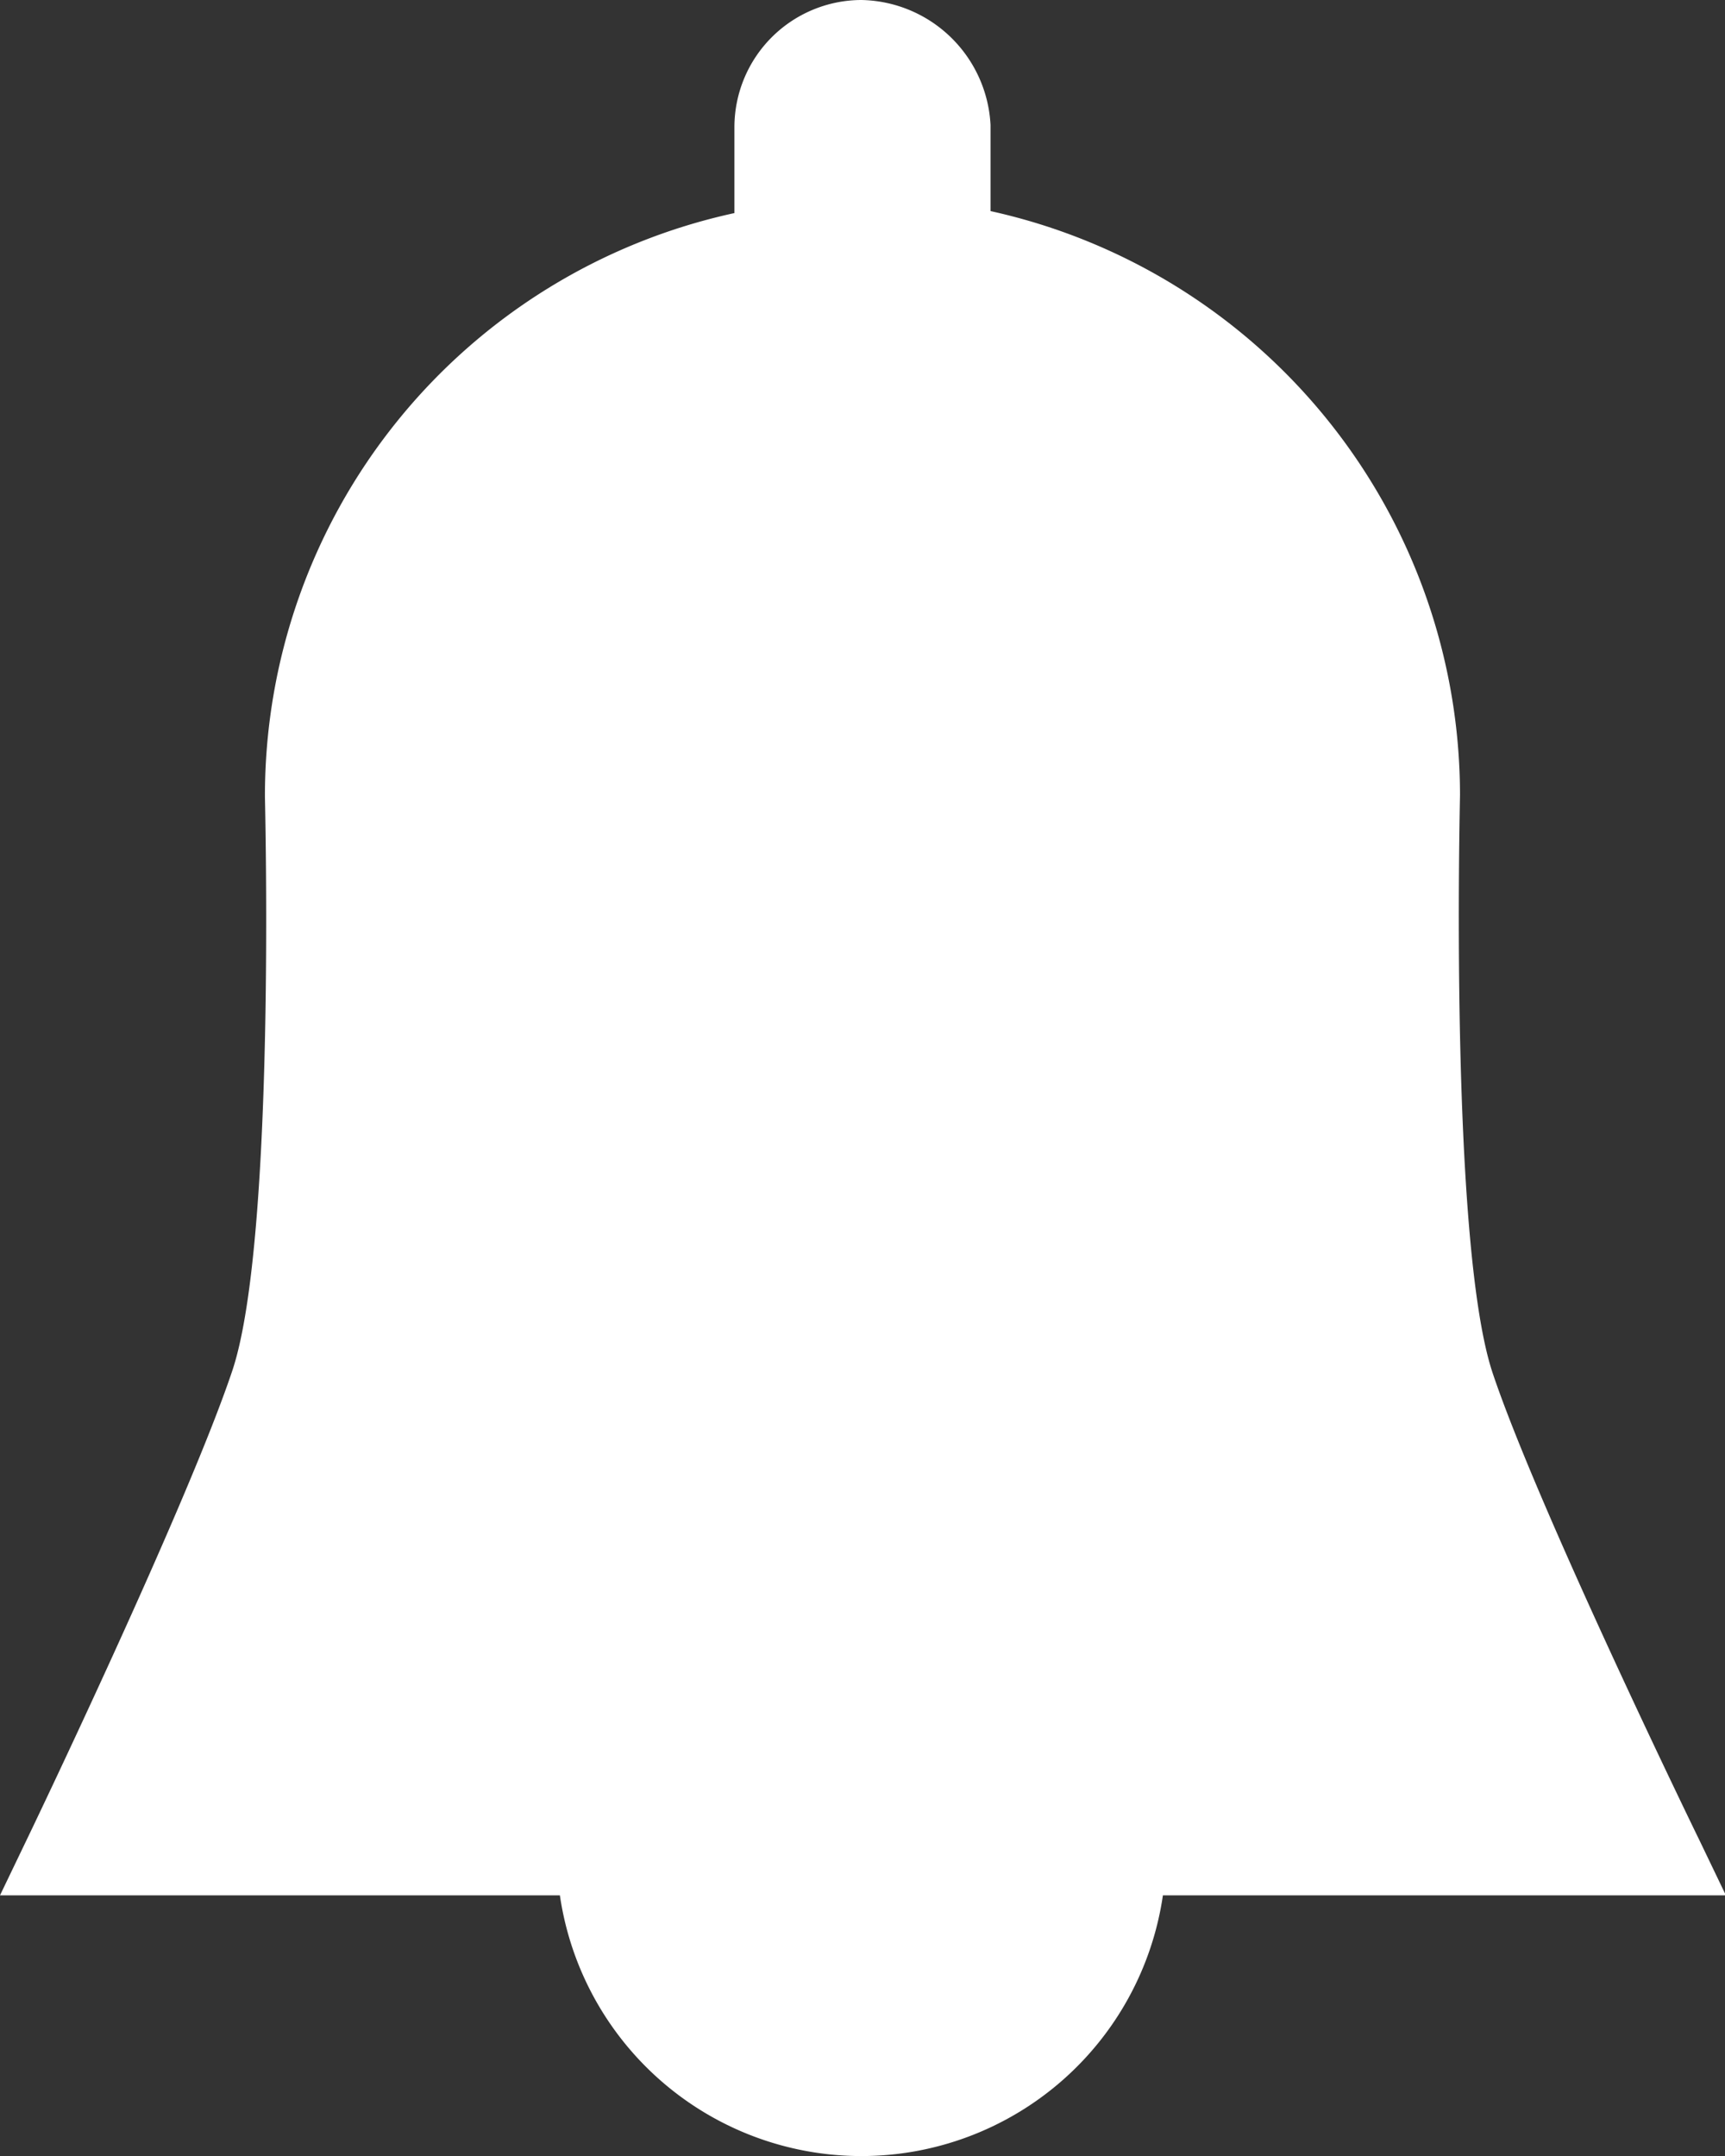 <?xml version="1.0" encoding="utf-8"?>
<svg xmlns="http://www.w3.org/2000/svg" width="31.272" height="39.08" viewBox="0 0 31.272 39.08">
  <rect x="0" y="0" width="31.272" height="39.08" fill="#333333" stroke="none"/>
  <g id="Driver-notification" transform="translate(-146.364 -25.463)">
    <path id="Path_33459" data-name="Path 33459" d="M177.635,59.78l-.469-.976c-.039-.078-2.928-6.012-3.748-8.472-.781-2.382-.586-10.385-.586-10.463a10.846,10.846,0,0,0-8.511-10.58V27.727a2.388,2.388,0,0,0-2.343-2.264,2.308,2.308,0,0,0-2.3,2.3v1.562a10.807,10.807,0,0,0-8.511,10.58c0,.078.2,8-.586,10.385-.82,2.46-3.709,8.472-3.748,8.55l-.469.976h10.15a5.524,5.524,0,0,0,10.932,0h10.19Z" fill="#fff"/>
  </g>
</svg>
